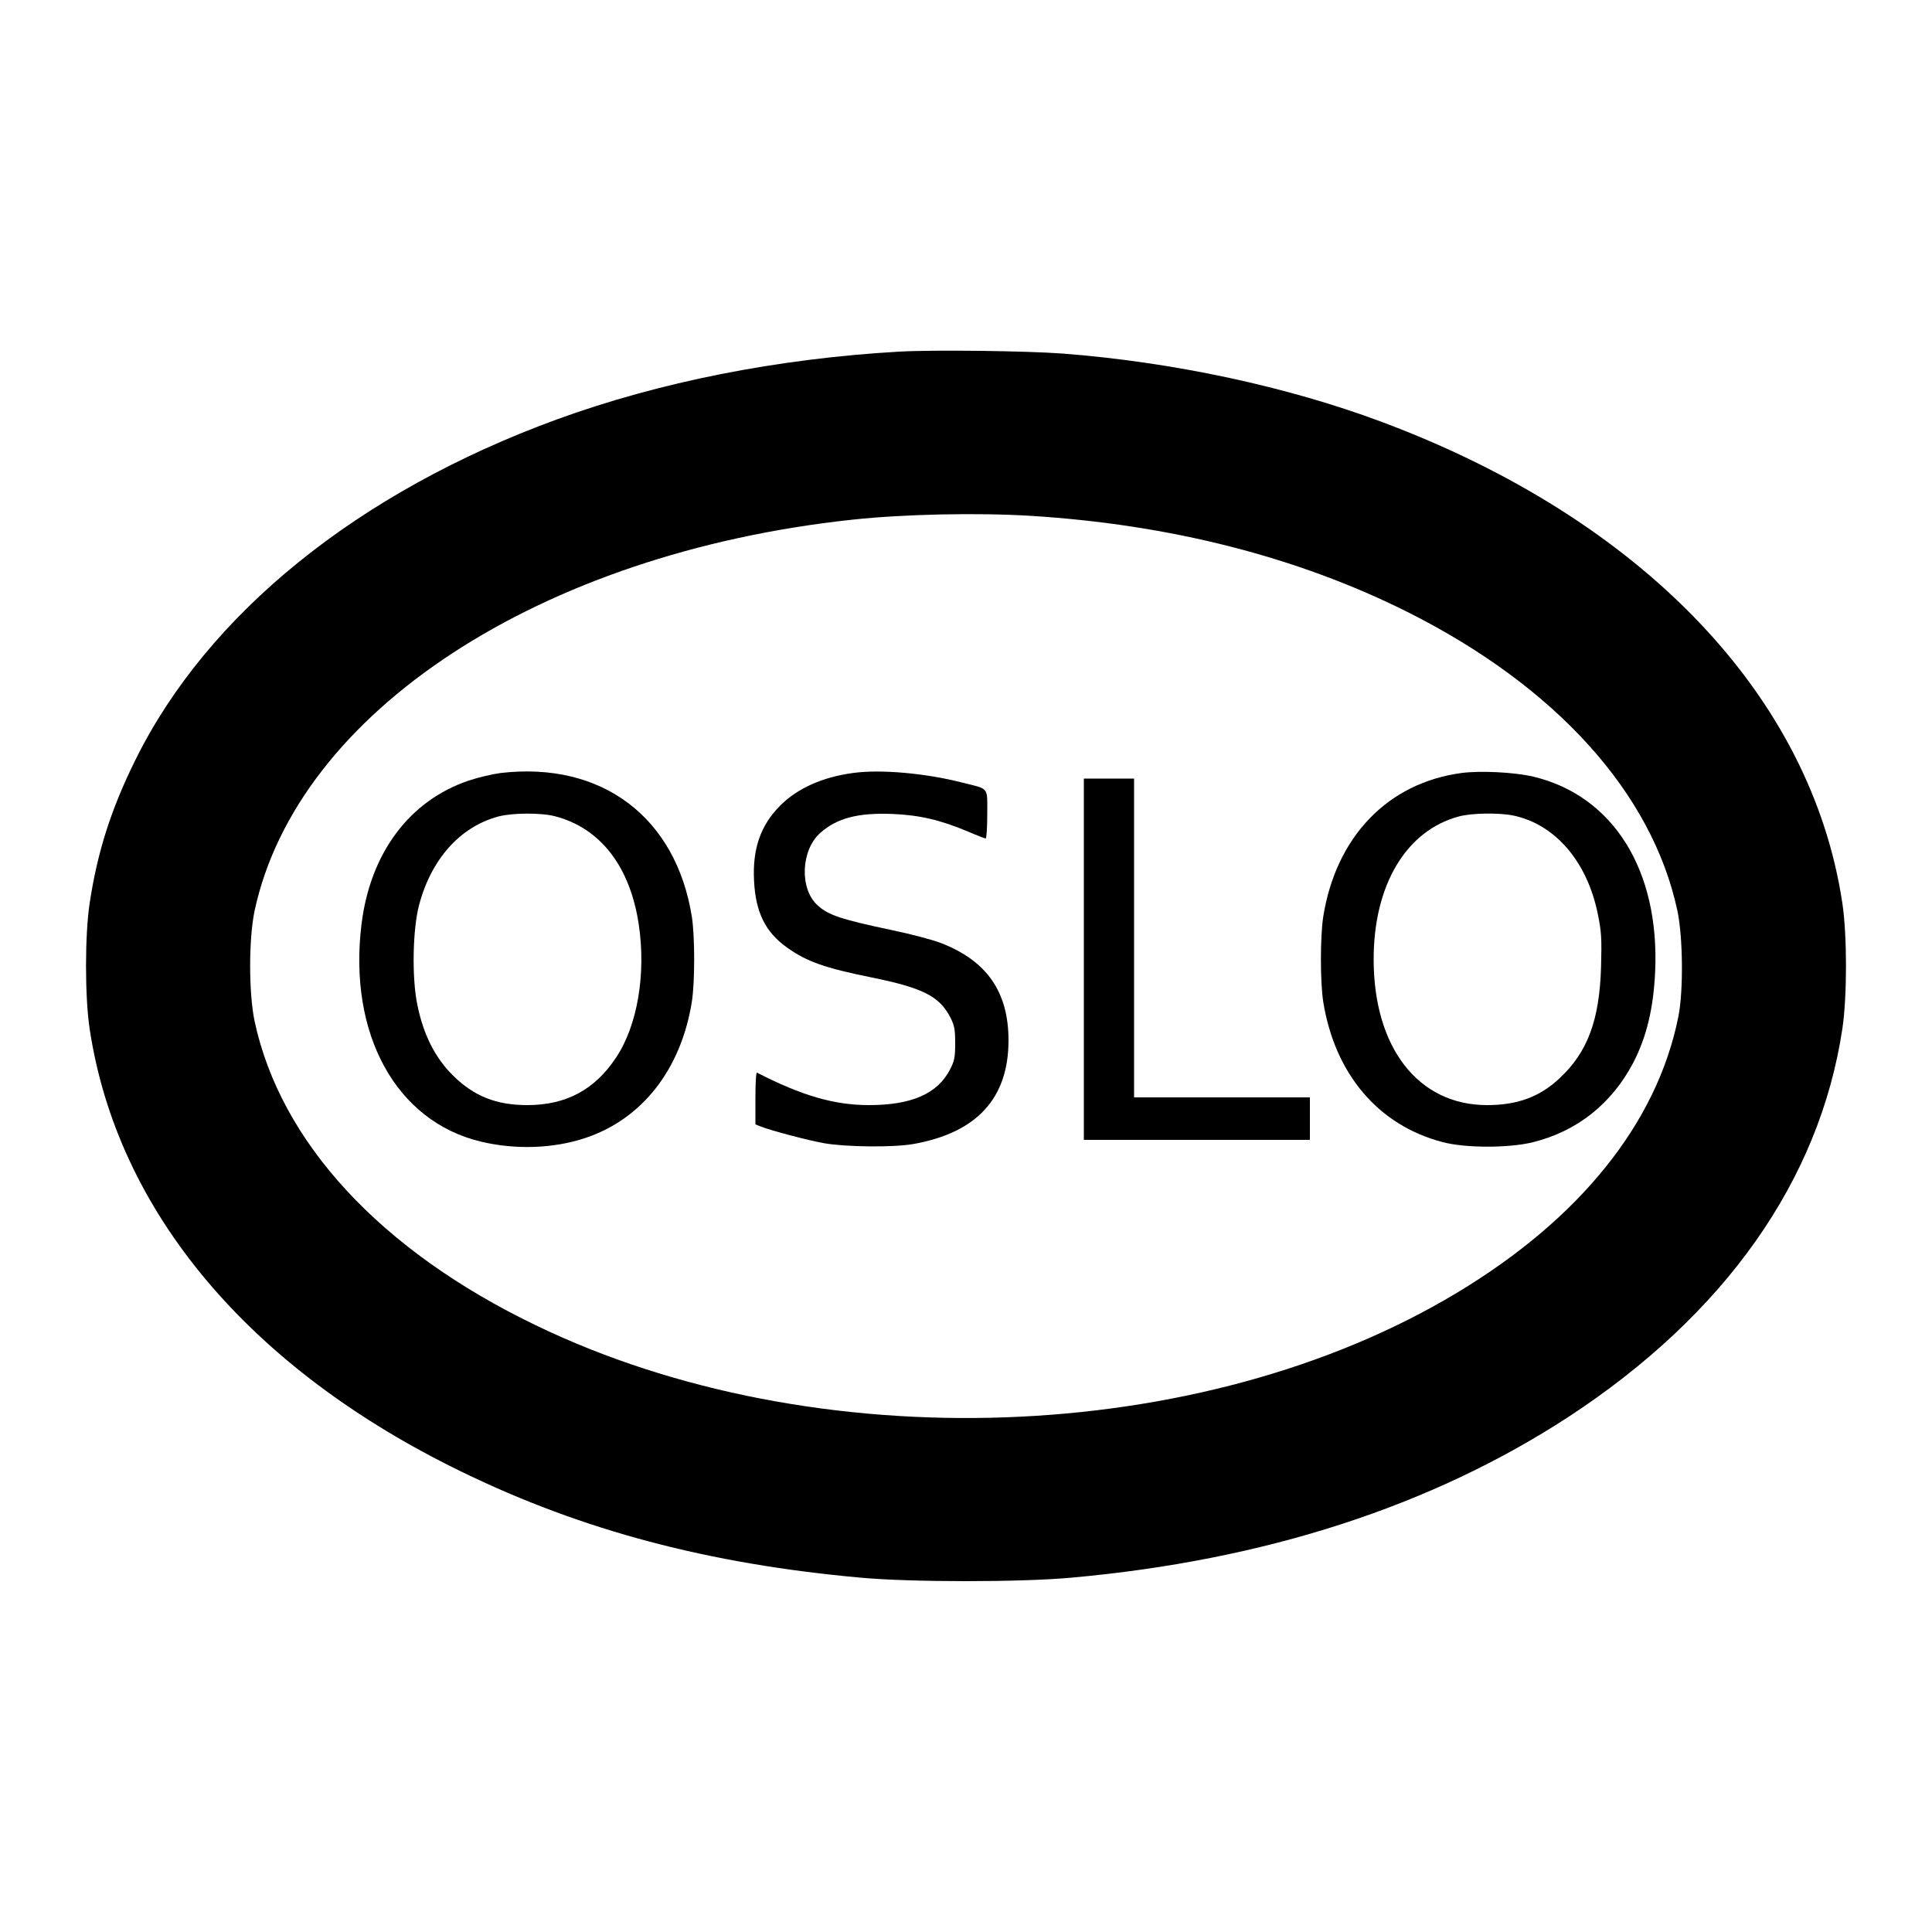 <?xml version="1.0" encoding="UTF-8" standalone="yes"?>
<svg version="1.0" xmlns="http://www.w3.org/2000/svg" width="1000" height="1000" viewBox="0 0 1000 1000" preserveAspectRatio="xMidYMid meet">
  <g transform="translate(0,1000) scale(0.1,-0.1)" fill="#000000" stroke="none">
    <path d="M4655 8180 c-630 -36 -1241 -157 -1773 -351 -1029 -376 -1808 -1006
-2182 -1764 -126 -255 -196 -476 -236 -740 -25 -165 -25 -485 0 -650 142 -945
826 -1760 1928 -2294 623 -303 1277 -476 2063 -547 263 -24 827 -24 1090 0
1002 90 1864 370 2573 832 810 530 1300 1224 1418 2009 25 165 25 485 0 650
-161 1074 -1036 1988 -2386 2492 -490 183 -1079 309 -1650 353 -189 14 -666
20 -845 10z m680 -850 c724 -45 1381 -213 1949 -497 768 -385 1267 -936 1398
-1546 29 -136 32 -417 5 -550 -110 -549 -509 -1046 -1147 -1429 -1323 -796
-3323 -866 -4768 -167 -803 387 -1319 946 -1454 1572 -31 147 -31 427 0 574
222 1028 1476 1849 3092 2023 267 29 650 37 925 20z"/>
    <path d="M2592 5999 c-40 -5 -114 -22 -165 -39 -307 -103 -511 -375 -556 -745
-69 -568 179 -1019 618 -1124 180 -43 377 -36 541 19 294 98 495 355 551 705
16 102 16 336 0 440 -82 515 -466 805 -989 744z m281 -224 c234 -61 388 -259
433 -559 39 -257 -7 -526 -118 -691 -110 -166 -259 -245 -458 -245 -162 0
-277 46 -386 154 -93 92 -153 212 -184 366 -29 140 -24 390 9 515 63 239 213
406 411 459 72 19 221 20 293 1z"/>
    <path d="M4415 5999 c-157 -21 -287 -79 -376 -168 -102 -102 -145 -224 -136
-391 8 -162 59 -265 170 -344 104 -74 196 -106 437 -155 266 -54 351 -97 408
-205 22 -43 26 -63 26 -136 0 -73 -4 -92 -27 -136 -64 -125 -199 -184 -419
-184 -180 0 -348 49 -580 168 -5 2 -8 -58 -8 -132 l0 -136 28 -11 c57 -22 239
-70 326 -86 113 -20 361 -23 466 -4 327 59 490 237 490 536 0 251 -112 412
-350 504 -41 16 -154 46 -250 66 -265 56 -333 78 -388 129 -95 85 -87 287 15
376 86 76 195 104 373 97 140 -6 247 -31 390 -91 46 -20 88 -36 92 -36 4 0 8
56 8 125 0 145 12 129 -128 164 -190 49 -425 70 -567 50z"/>
    <path d="M7565 5999 c-382 -51 -650 -330 -716 -744 -16 -104 -16 -338 0 -440
60 -374 285 -639 616 -726 118 -32 345 -32 470 -1 229 57 408 200 519 412 69
134 104 280 113 470 24 526 -217 911 -630 1010 -97 23 -275 32 -372 19z m267
-220 c217 -45 383 -238 438 -509 19 -91 21 -128 17 -275 -8 -276 -70 -443
-218 -579 -101 -94 -216 -136 -372 -136 -356 0 -587 297 -587 755 0 384 168
666 441 739 65 18 208 20 281 5z"/>
    <path d="M5610 5035 l0 -935 585 0 585 0 0 110 0 110 -455 0 -455 0 0 825 0
825 -130 0 -130 0 0 -935z"/>
  </g>
</svg>